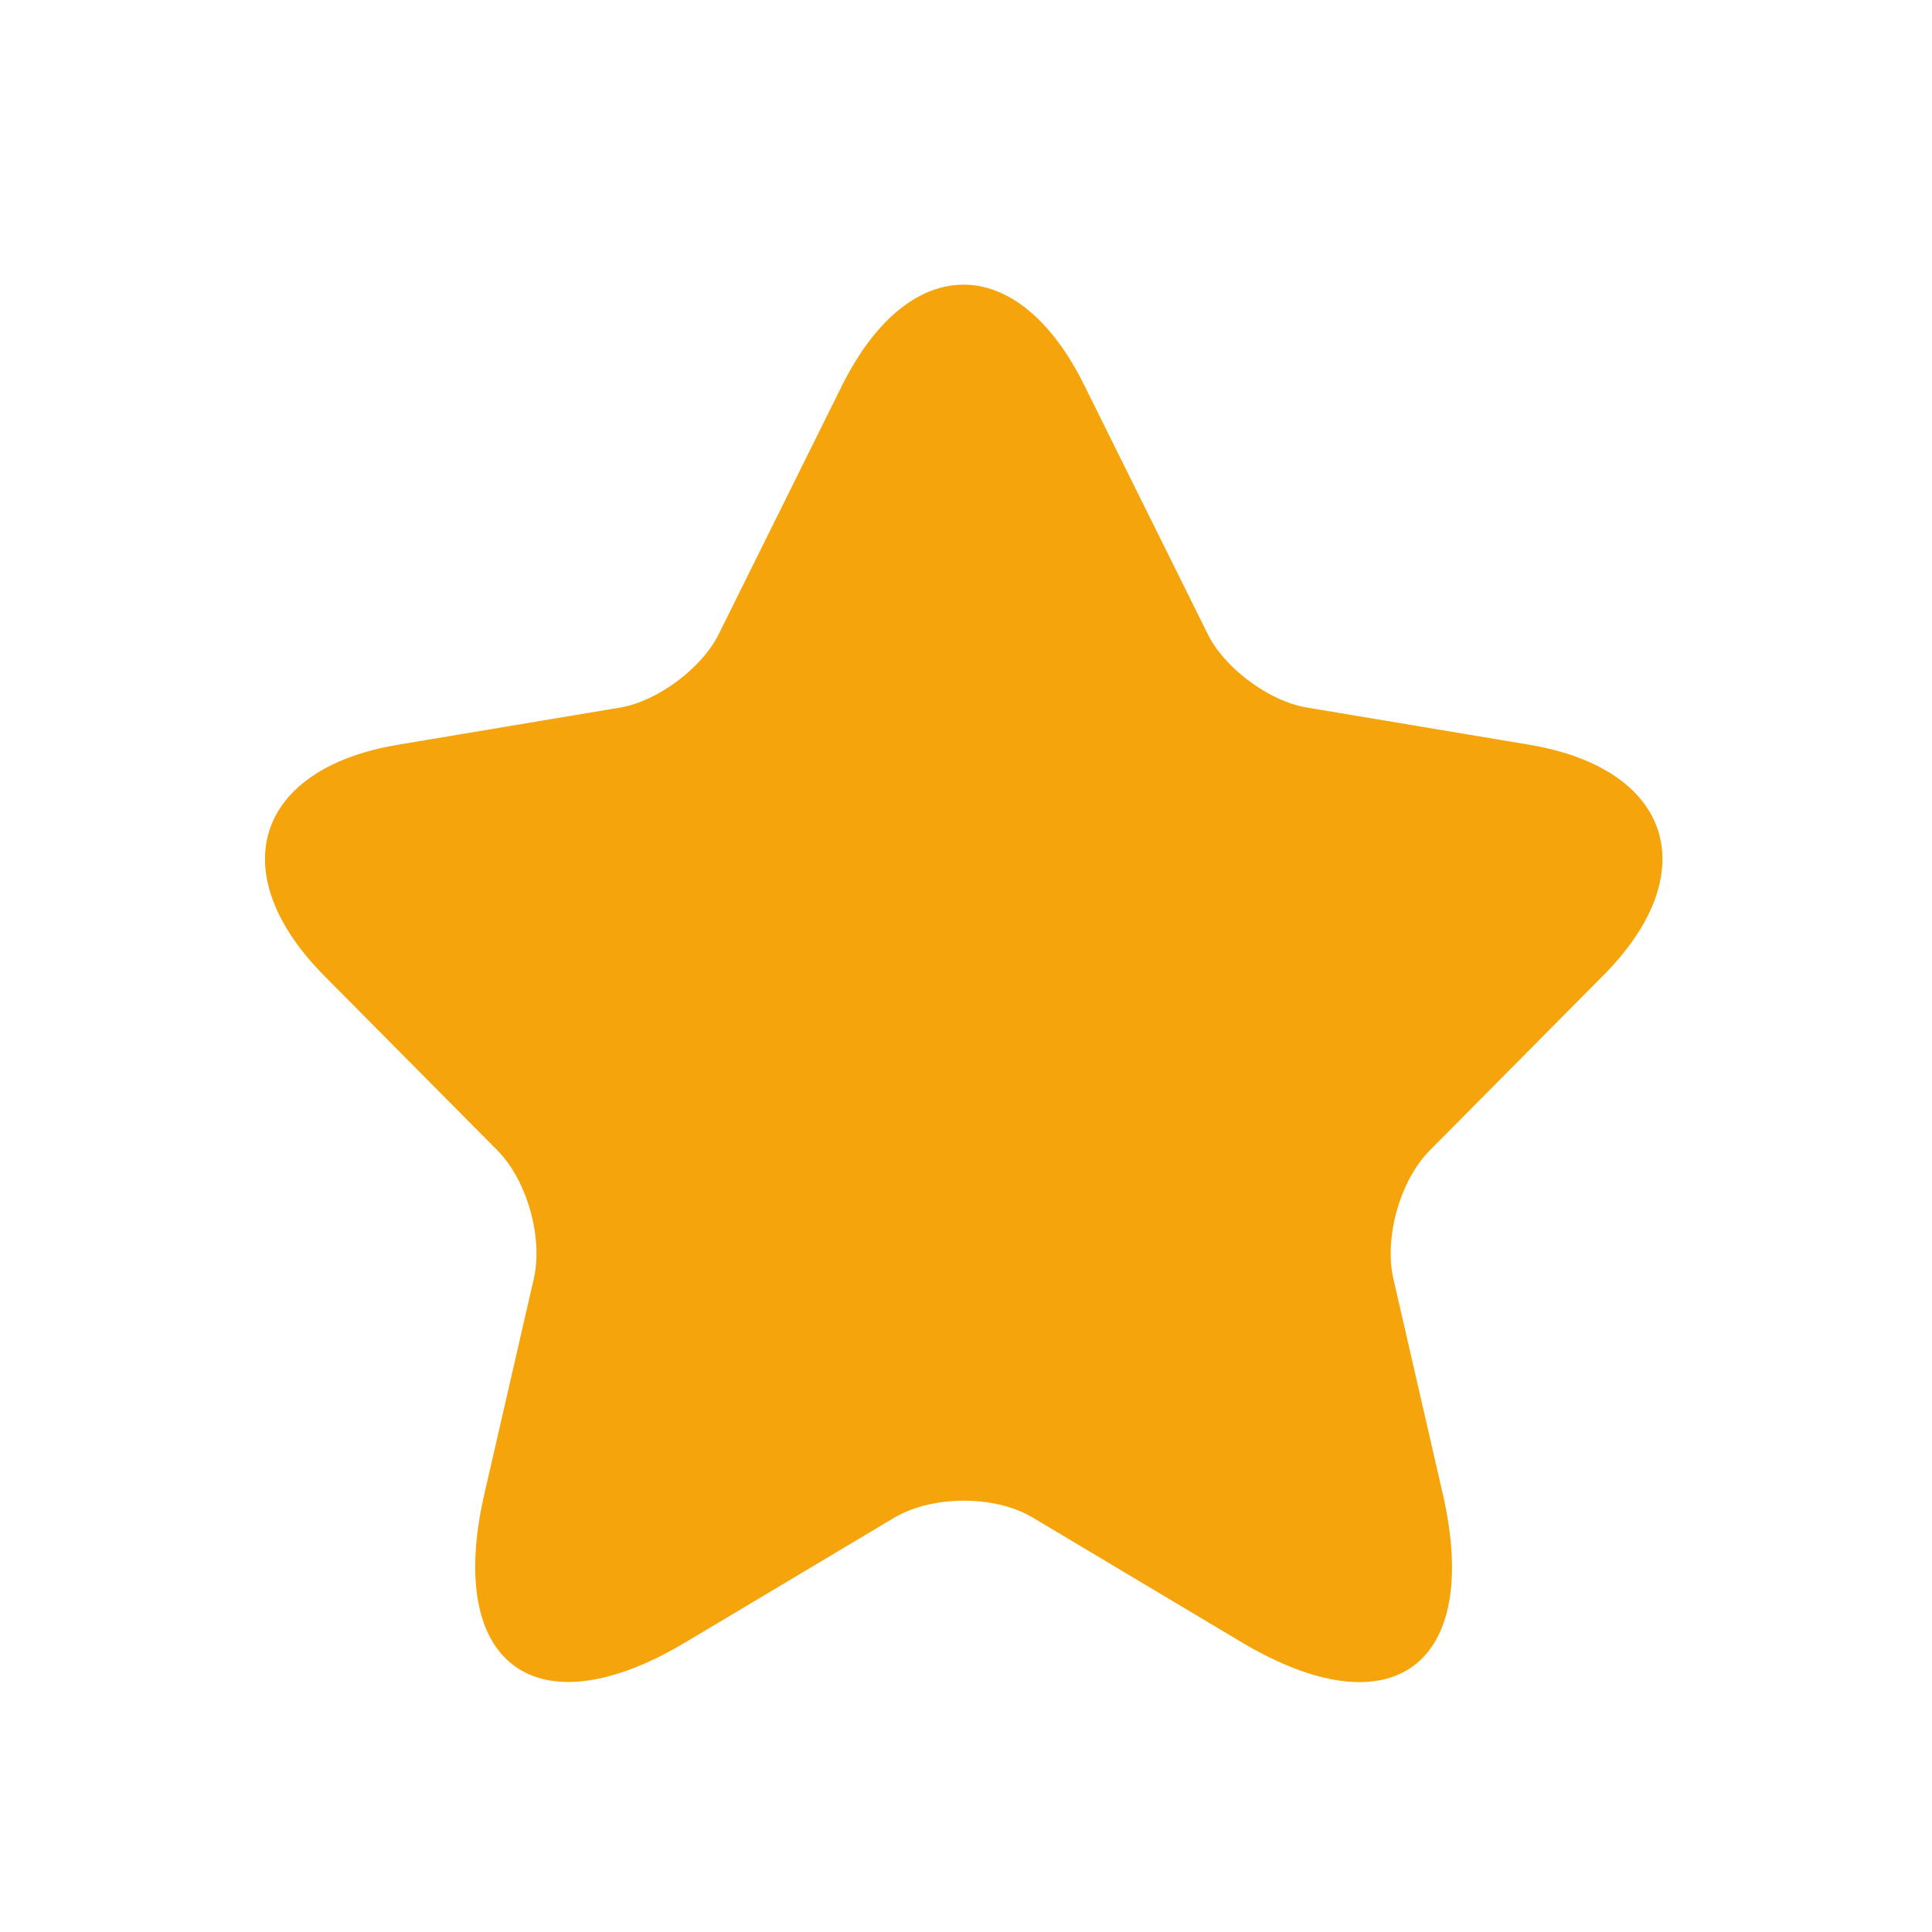 <svg width="30" height="30" viewBox="0 0 30 30" fill="none" xmlns="http://www.w3.org/2000/svg">
<g filter="url(#filter0_d_408_4269)">
<path d="M16.839 4.179L18.749 8.029C19.009 8.565 19.703 9.079 20.289 9.178L23.75 9.757C25.963 10.129 26.484 11.748 24.889 13.345L22.199 16.058C21.743 16.517 21.493 17.403 21.634 18.038L22.405 21.396C23.012 24.054 21.613 25.082 19.28 23.693L16.037 21.757C15.451 21.407 14.485 21.407 13.889 21.757L10.645 23.693C8.323 25.082 6.913 24.043 7.52 21.396L8.291 18.038C8.432 17.403 8.182 16.517 7.726 16.058L5.036 13.345C3.452 11.748 3.962 10.129 6.175 9.757L9.636 9.178C10.211 9.079 10.905 8.565 11.165 8.029L13.075 4.179C14.116 2.09 15.809 2.09 16.839 4.179Z" fill="#F5A50B"/>
</g>
<defs>
<filter id="filter0_d_408_4269" x="0.498" y="0.804" width="28.933" height="28.933" filterUnits="userSpaceOnUse" color-interpolation-filters="sRGB">
<feFlood flood-opacity="0" result="BackgroundImageFix"/>
<feColorMatrix in="SourceAlpha" type="matrix" values="0 0 0 0 0 0 0 0 0 0 0 0 0 0 0 0 0 0 127 0" result="hardAlpha"/>
<feOffset dy="1.808"/>
<feGaussianBlur stdDeviation="1.808"/>
<feColorMatrix type="matrix" values="0 0 0 0 0.067 0 0 0 0 0.08 0 0 0 0 0.107 0 0 0 0.05 0"/>
<feBlend mode="normal" in2="BackgroundImageFix" result="effect1_dropShadow_408_4269"/>
<feBlend mode="normal" in="SourceGraphic" in2="effect1_dropShadow_408_4269" result="shape"/>
</filter>
</defs>
</svg>
